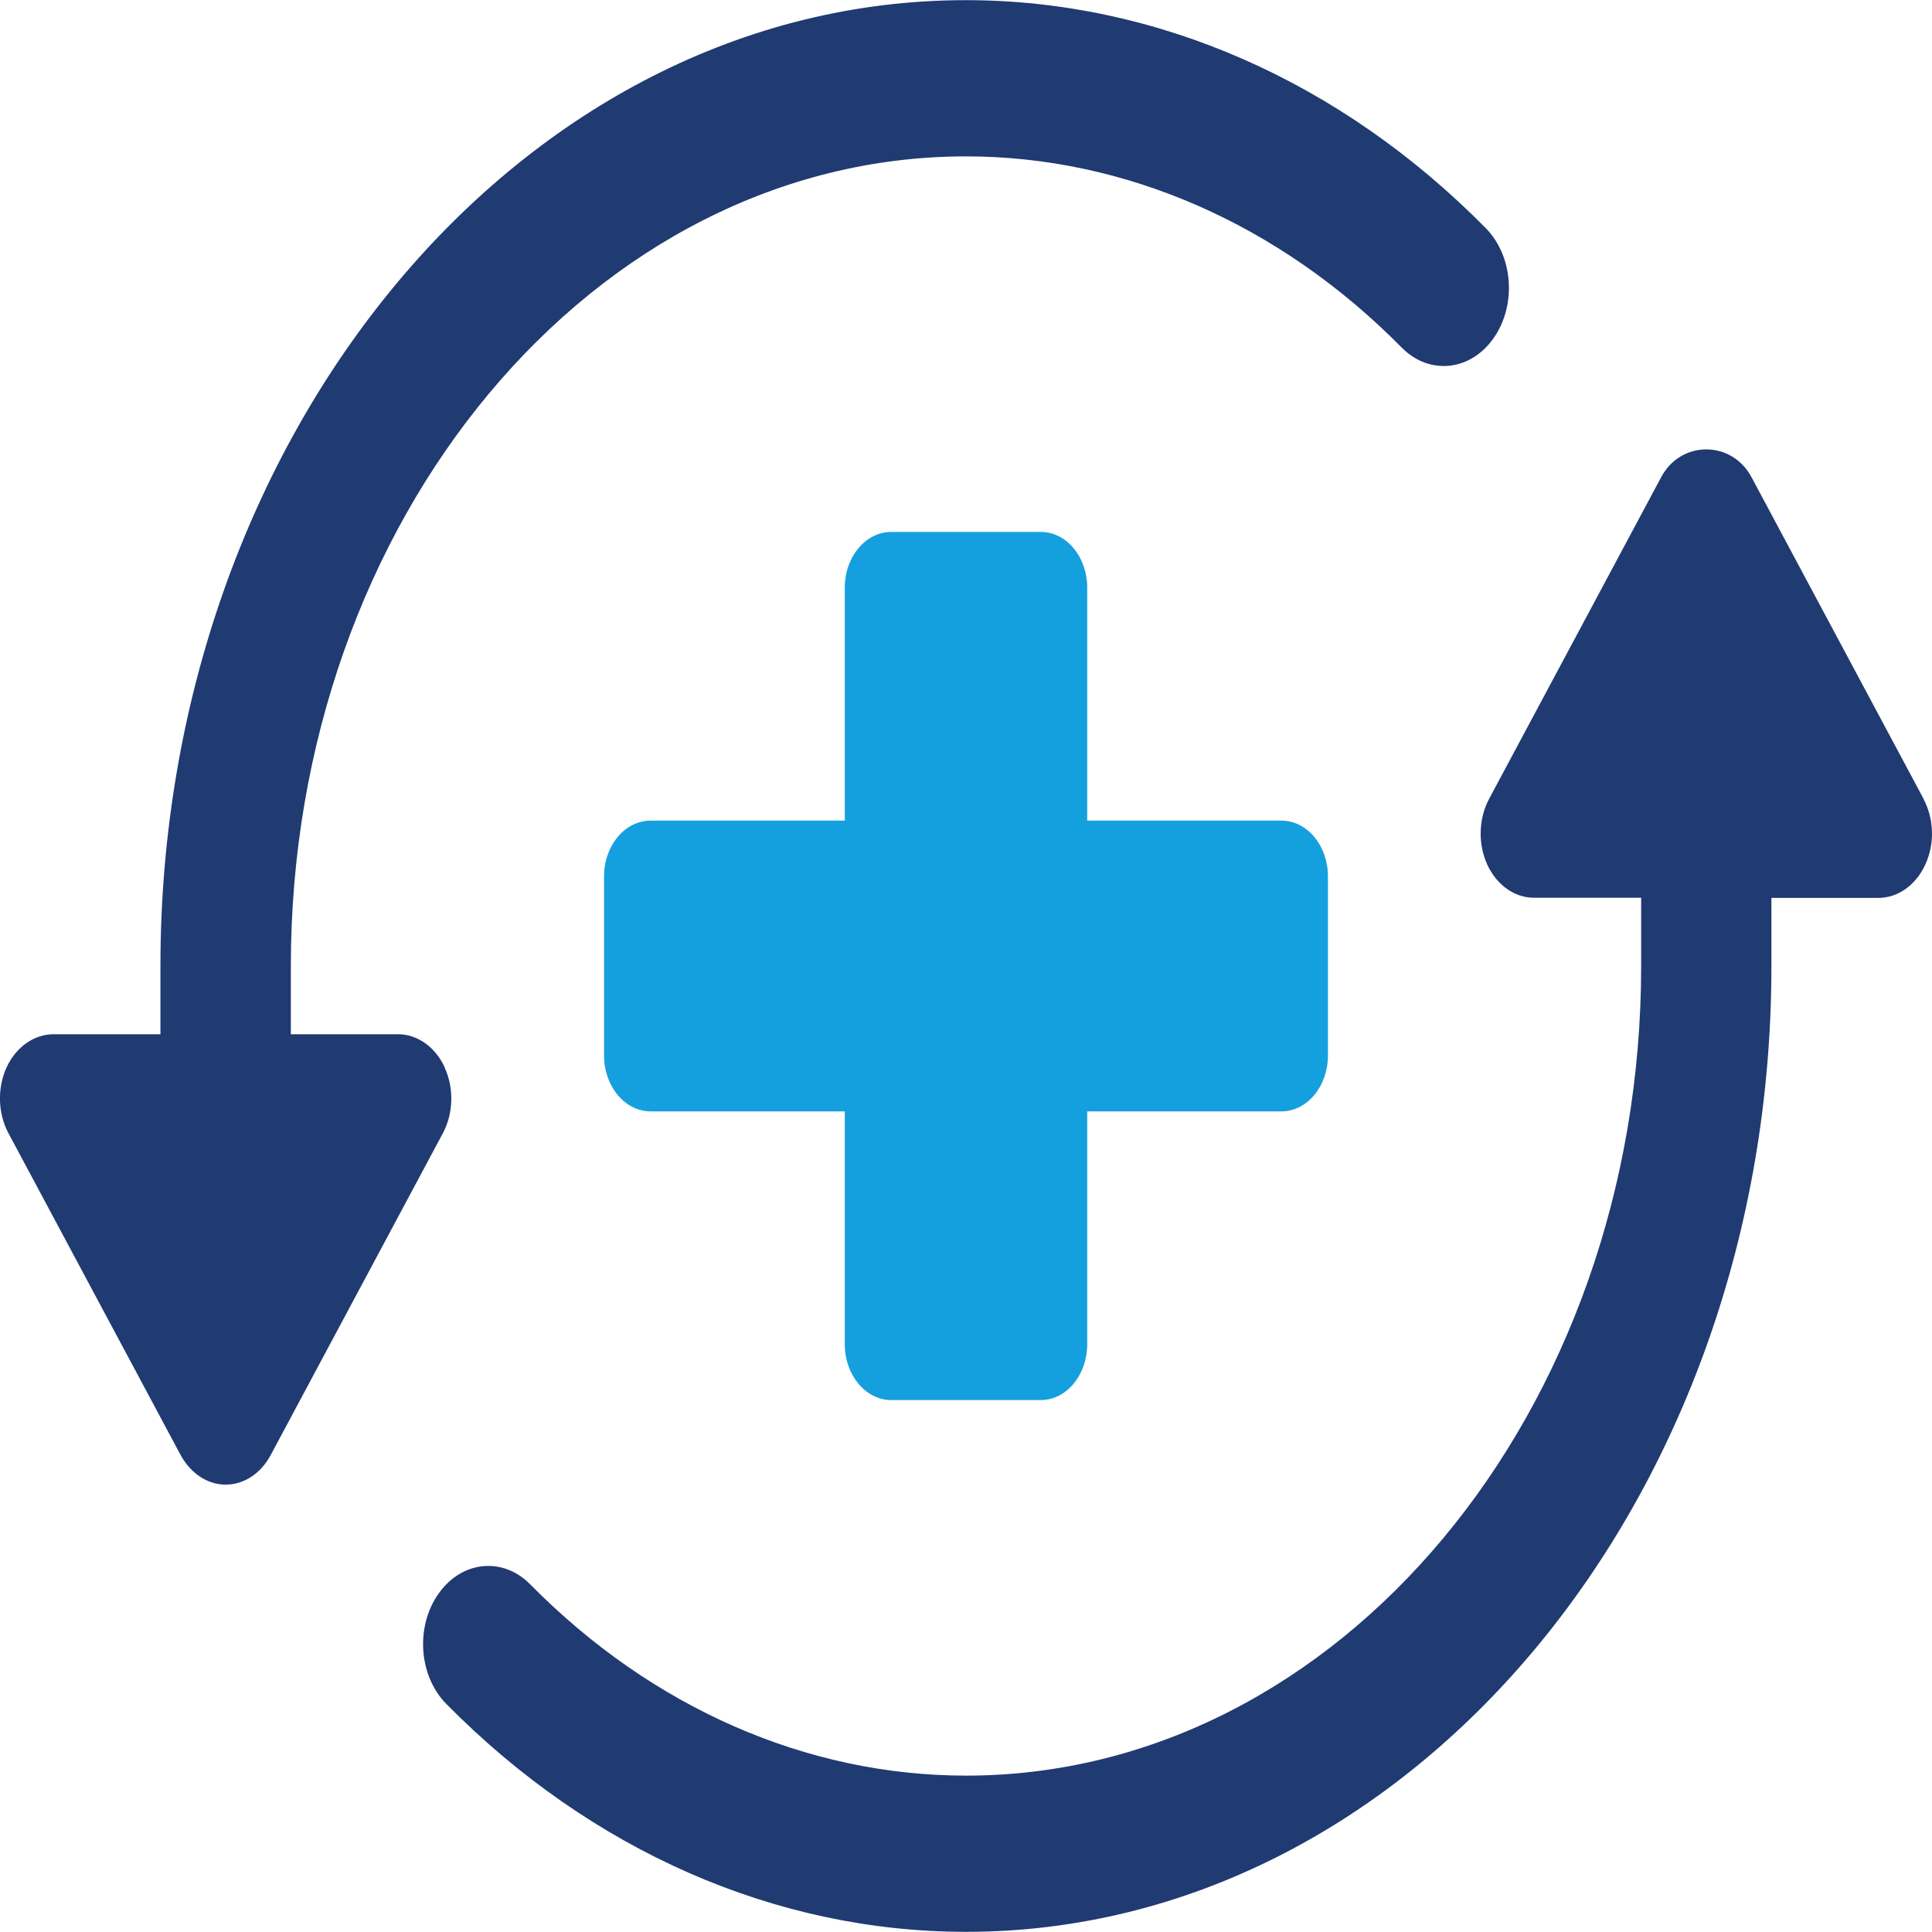 <?xml version="1.0" encoding="UTF-8"?> <svg xmlns="http://www.w3.org/2000/svg" xmlns:xlink="http://www.w3.org/1999/xlink" width="50px" height="50px" viewBox="0 0 50 50" version="1.1"><g id="surface1"><path style=" stroke:none;fill-rule:nonzero;fill:rgb(12.549%,22.745%,44.706%);fill-opacity:1;" d="M 49.781 20.672 L 45.328 12.348 C 44.816 11.391 43.5 11.391 42.992 12.348 L 38.539 20.672 C 38.266 21.184 38.246 21.836 38.488 22.371 C 38.73 22.902 39.199 23.238 39.707 23.234 L 42.473 23.234 L 42.473 25 C 42.473 36.555 34.637 45.953 25 45.953 C 20.875 45.953 16.871 44.195 13.723 41.004 C 13.012 40.281 11.949 40.391 11.348 41.246 C 10.746 42.098 10.836 43.371 11.547 44.094 C 15.301 47.902 20.078 49.996 25 49.996 C 36.496 49.996 45.844 38.785 45.844 25.004 L 45.844 23.238 L 48.609 23.238 C 49.117 23.238 49.586 22.906 49.828 22.371 C 50.074 21.836 50.055 21.188 49.777 20.672 Z M 11.512 27.629 C 11.27 27.098 10.801 26.762 10.293 26.766 L 7.527 26.766 L 7.527 25 C 7.527 13.445 15.363 4.047 25 4.047 C 29.125 4.047 33.129 5.805 36.277 8.996 C 36.988 9.715 38.051 9.609 38.652 8.754 C 39.254 7.902 39.164 6.629 38.453 5.906 C 34.699 2.098 29.922 0.004 24.996 0.004 C 13.504 0.004 4.152 11.219 4.152 25 L 4.152 26.766 L 1.387 26.766 C 0.883 26.766 0.414 27.094 0.168 27.629 C -0.074 28.164 -0.055 28.816 0.219 29.328 L 4.672 37.652 C 4.93 38.129 5.367 38.422 5.84 38.422 C 6.312 38.422 6.754 38.133 7.008 37.652 L 11.461 29.328 C 11.734 28.816 11.754 28.164 11.508 27.629 Z M 11.512 27.629 "></path><path style=" stroke:none;fill-rule:nonzero;fill:rgb(7.843%,62.745%,87.059%);fill-opacity:1;" d="M 23.066 36.234 L 26.934 36.234 C 27.598 36.234 28.137 35.586 28.137 34.789 L 28.137 28.762 L 33.164 28.762 C 33.828 28.762 34.367 28.113 34.367 27.316 L 34.367 22.68 C 34.367 21.883 33.828 21.238 33.164 21.238 L 28.137 21.238 L 28.137 15.207 C 28.137 14.41 27.598 13.766 26.934 13.766 L 23.066 13.766 C 22.402 13.766 21.863 14.41 21.863 15.207 L 21.863 21.238 L 16.836 21.238 C 16.172 21.238 15.633 21.883 15.633 22.68 L 15.633 27.316 C 15.633 28.113 16.172 28.762 16.836 28.762 L 21.863 28.762 L 21.863 34.789 C 21.863 35.586 22.402 36.234 23.066 36.234 "></path></g></svg> 